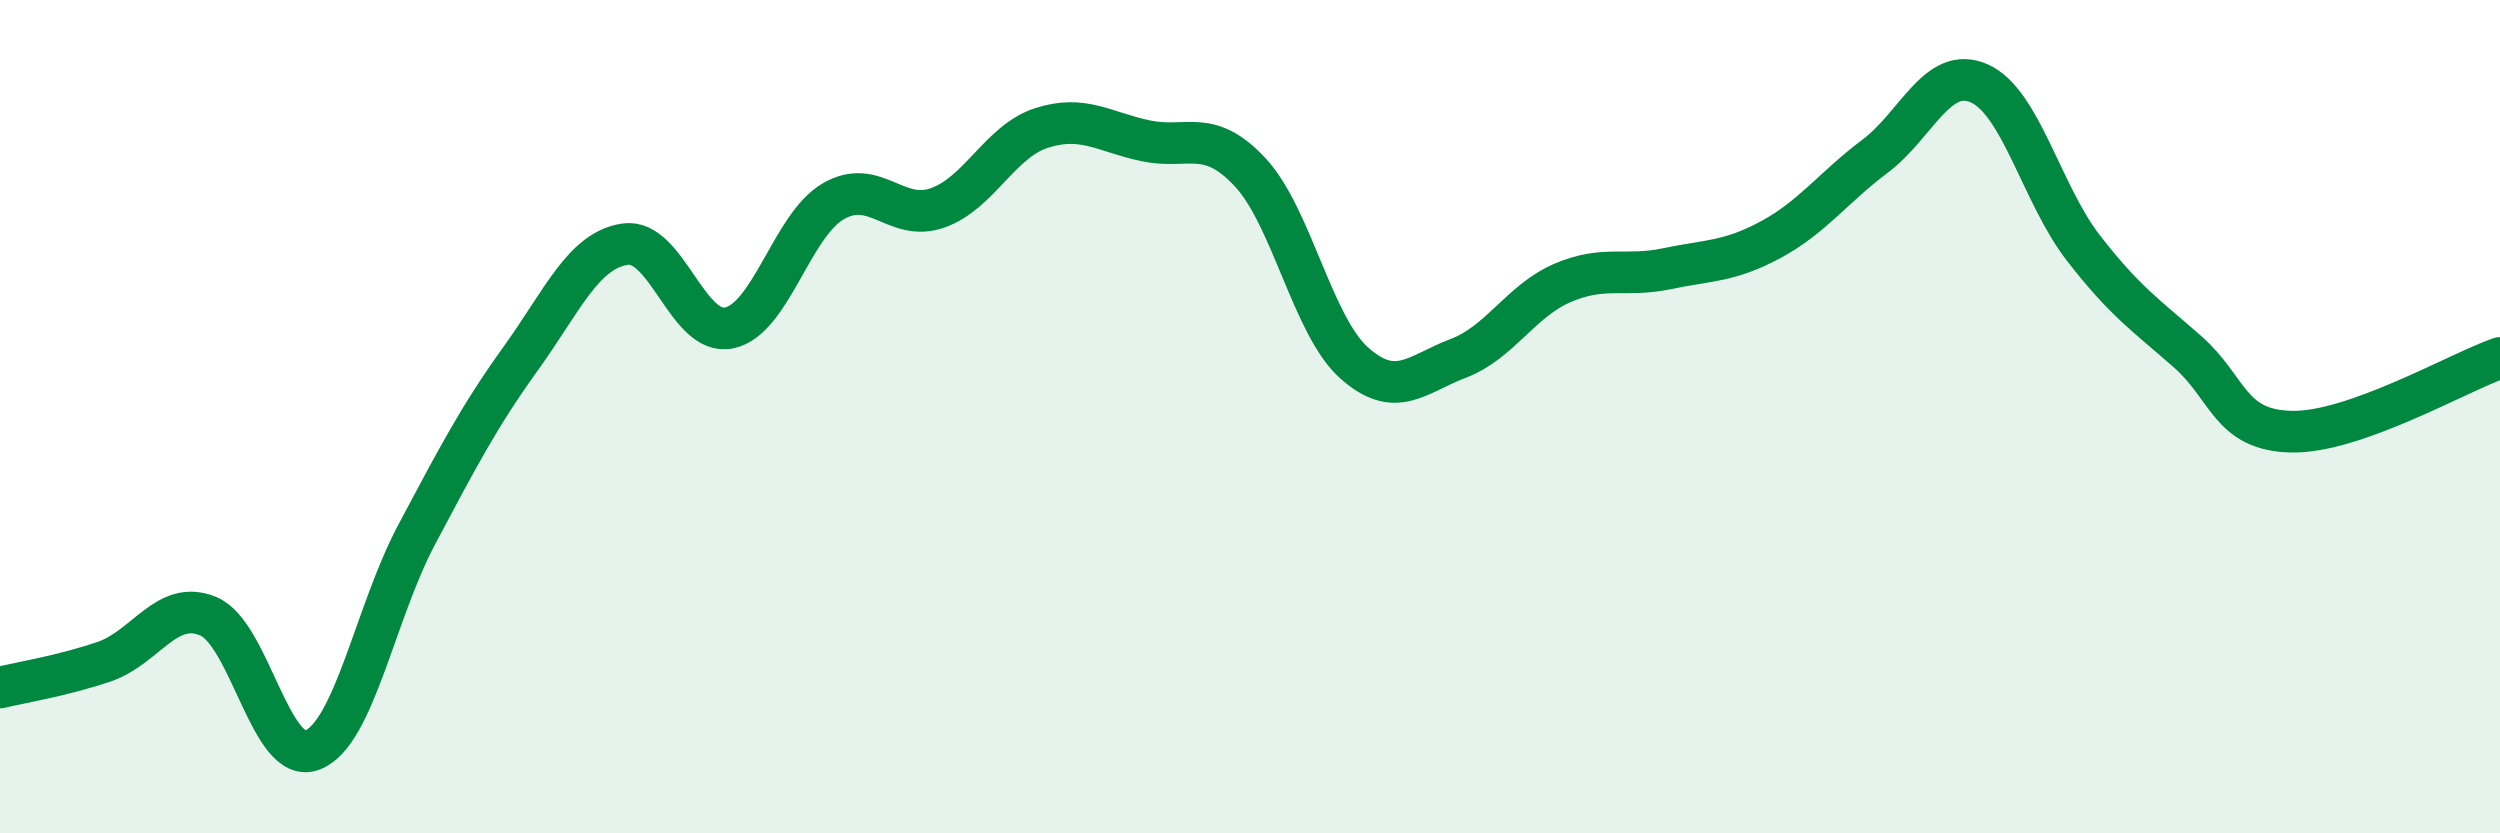 
    <svg width="60" height="20" viewBox="0 0 60 20" xmlns="http://www.w3.org/2000/svg">
      <path
        d="M 0,16.5 C 0.5,16.38 1.5,16.22 2.5,15.88 C 3.5,15.54 4,14.37 5,14.79 C 6,15.21 6.5,18.39 7.5,18 C 8.5,17.61 9,14.71 10,12.83 C 11,10.95 11.5,9.99 12.5,8.6 C 13.5,7.21 14,6.01 15,5.86 C 16,5.71 16.5,8.08 17.5,7.87 C 18.5,7.66 19,5.41 20,4.83 C 21,4.25 21.5,5.34 22.5,4.99 C 23.5,4.64 24,3.39 25,3.07 C 26,2.75 26.5,3.17 27.5,3.38 C 28.5,3.59 29,3.06 30,4.13 C 31,5.2 31.5,7.82 32.5,8.71 C 33.5,9.6 34,8.98 35,8.6 C 36,8.22 36.5,7.22 37.5,6.79 C 38.5,6.36 39,6.66 40,6.45 C 41,6.24 41.5,6.29 42.5,5.75 C 43.5,5.21 44,4.5 45,3.75 C 46,3 46.5,1.56 47.5,2 C 48.5,2.44 49,4.66 50,5.95 C 51,7.24 51.5,7.56 52.5,8.44 C 53.5,9.32 53.5,10.33 55,10.36 C 56.5,10.39 59,8.94 60,8.59L60 20L0 20Z"
        fill="#008740"
        opacity="0.1"
        stroke-linecap="round"
        stroke-linejoin="round"
      />
      <path
        d="M 0,16.5 C 0.5,16.38 1.5,16.22 2.5,15.88 C 3.5,15.54 4,14.37 5,14.79 C 6,15.21 6.5,18.39 7.5,18 C 8.5,17.61 9,14.71 10,12.83 C 11,10.95 11.5,9.99 12.5,8.6 C 13.5,7.21 14,6.01 15,5.86 C 16,5.71 16.5,8.08 17.5,7.87 C 18.5,7.66 19,5.41 20,4.83 C 21,4.25 21.5,5.34 22.5,4.99 C 23.5,4.64 24,3.39 25,3.07 C 26,2.75 26.5,3.17 27.5,3.38 C 28.5,3.59 29,3.06 30,4.13 C 31,5.2 31.5,7.82 32.5,8.71 C 33.5,9.6 34,8.98 35,8.6 C 36,8.22 36.5,7.22 37.5,6.79 C 38.5,6.36 39,6.66 40,6.45 C 41,6.24 41.5,6.29 42.5,5.75 C 43.5,5.21 44,4.5 45,3.75 C 46,3 46.5,1.56 47.5,2 C 48.5,2.44 49,4.66 50,5.95 C 51,7.24 51.5,7.56 52.5,8.44 C 53.5,9.32 53.5,10.33 55,10.36 C 56.5,10.39 59,8.94 60,8.59"
        stroke="#008740"
        stroke-width="1"
        fill="none"
        stroke-linecap="round"
        stroke-linejoin="round"
      />
    </svg>
  